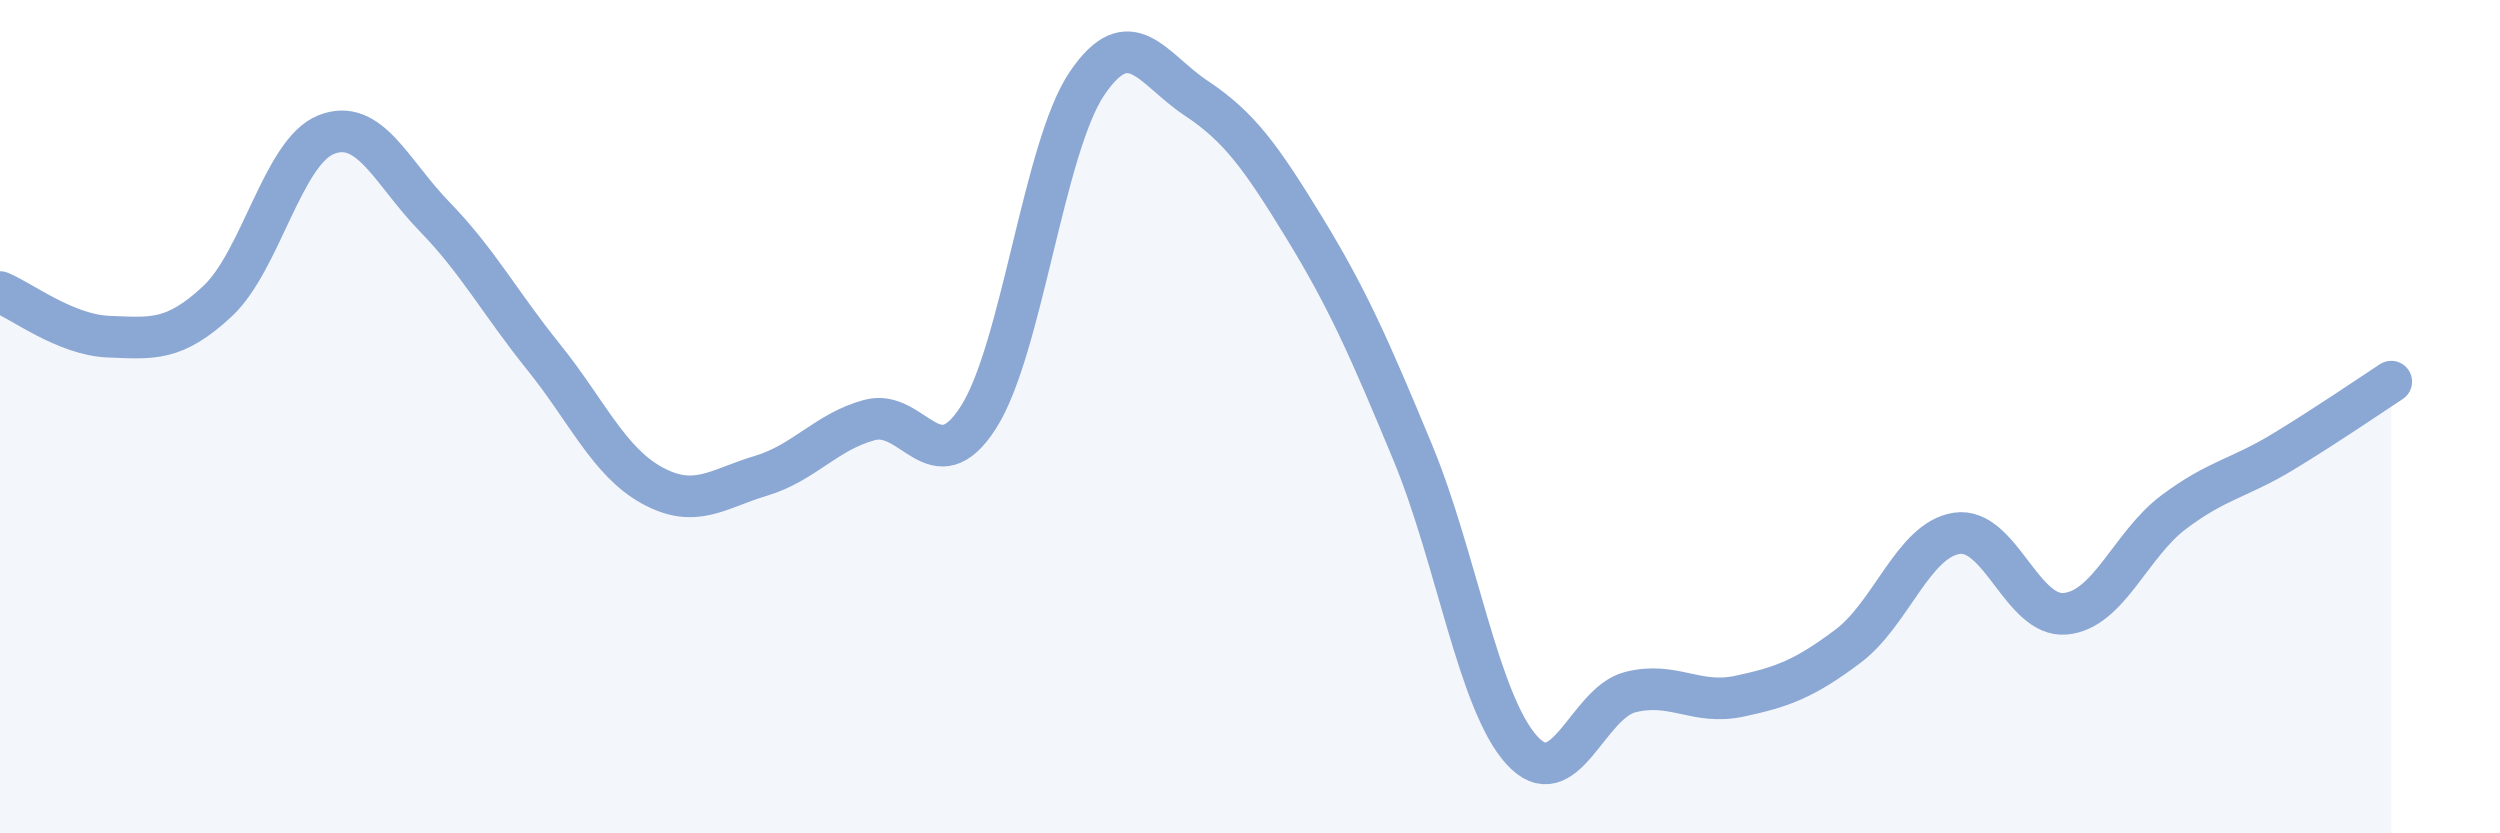 
    <svg width="60" height="20" viewBox="0 0 60 20" xmlns="http://www.w3.org/2000/svg">
      <path
        d="M 0,7.01 C 0.52,7.22 1.57,8.04 2.61,8.08 C 3.65,8.12 4.18,8.2 5.22,7.23 C 6.26,6.26 6.79,3.64 7.83,3.23 C 8.87,2.82 9.39,4.13 10.43,5.2 C 11.47,6.27 12,7.27 13.04,8.56 C 14.08,9.85 14.61,11.08 15.65,11.65 C 16.69,12.22 17.22,11.73 18.26,11.42 C 19.3,11.11 19.83,10.36 20.87,10.08 C 21.91,9.8 22.44,11.64 23.48,10.02 C 24.52,8.4 25.05,3.53 26.09,2 C 27.13,0.47 27.66,1.66 28.7,2.35 C 29.74,3.04 30.26,3.76 31.3,5.46 C 32.34,7.16 32.87,8.36 33.91,10.87 C 34.95,13.38 35.48,16.85 36.52,18 C 37.56,19.15 38.09,16.87 39.13,16.61 C 40.17,16.35 40.7,16.93 41.74,16.71 C 42.78,16.49 43.31,16.29 44.35,15.51 C 45.39,14.73 45.92,12.96 46.96,12.8 C 48,12.64 48.53,14.83 49.57,14.73 C 50.61,14.63 51.13,13.07 52.17,12.29 C 53.21,11.51 53.74,11.48 54.78,10.85 C 55.82,10.22 56.87,9.5 57.39,9.16L57.39 20L0 20Z"
        fill="#8ba7d3"
        opacity="0.1"
        stroke-linecap="round"
        stroke-linejoin="round"
      />
      <path
        d="M 0,7.01 C 0.52,7.22 1.57,8.04 2.61,8.08 C 3.65,8.12 4.18,8.2 5.22,7.23 C 6.26,6.26 6.79,3.64 7.83,3.23 C 8.87,2.82 9.39,4.13 10.43,5.2 C 11.47,6.27 12,7.27 13.04,8.56 C 14.08,9.85 14.61,11.08 15.65,11.65 C 16.69,12.22 17.22,11.73 18.26,11.42 C 19.3,11.11 19.83,10.36 20.87,10.08 C 21.91,9.8 22.44,11.64 23.48,10.02 C 24.52,8.4 25.05,3.53 26.09,2 C 27.13,0.47 27.66,1.66 28.7,2.35 C 29.74,3.04 30.26,3.76 31.3,5.46 C 32.34,7.16 32.87,8.36 33.91,10.87 C 34.95,13.38 35.48,16.85 36.52,18 C 37.56,19.15 38.09,16.87 39.13,16.61 C 40.17,16.35 40.7,16.93 41.74,16.71 C 42.78,16.49 43.31,16.29 44.35,15.51 C 45.39,14.73 45.92,12.96 46.96,12.8 C 48,12.64 48.53,14.83 49.57,14.73 C 50.61,14.63 51.13,13.07 52.17,12.29 C 53.21,11.51 53.74,11.48 54.78,10.85 C 55.82,10.22 56.87,9.5 57.39,9.16"
        stroke="#8ba7d3"
        stroke-width="1"
        fill="none"
        stroke-linecap="round"
        stroke-linejoin="round"
      />
    </svg>
  